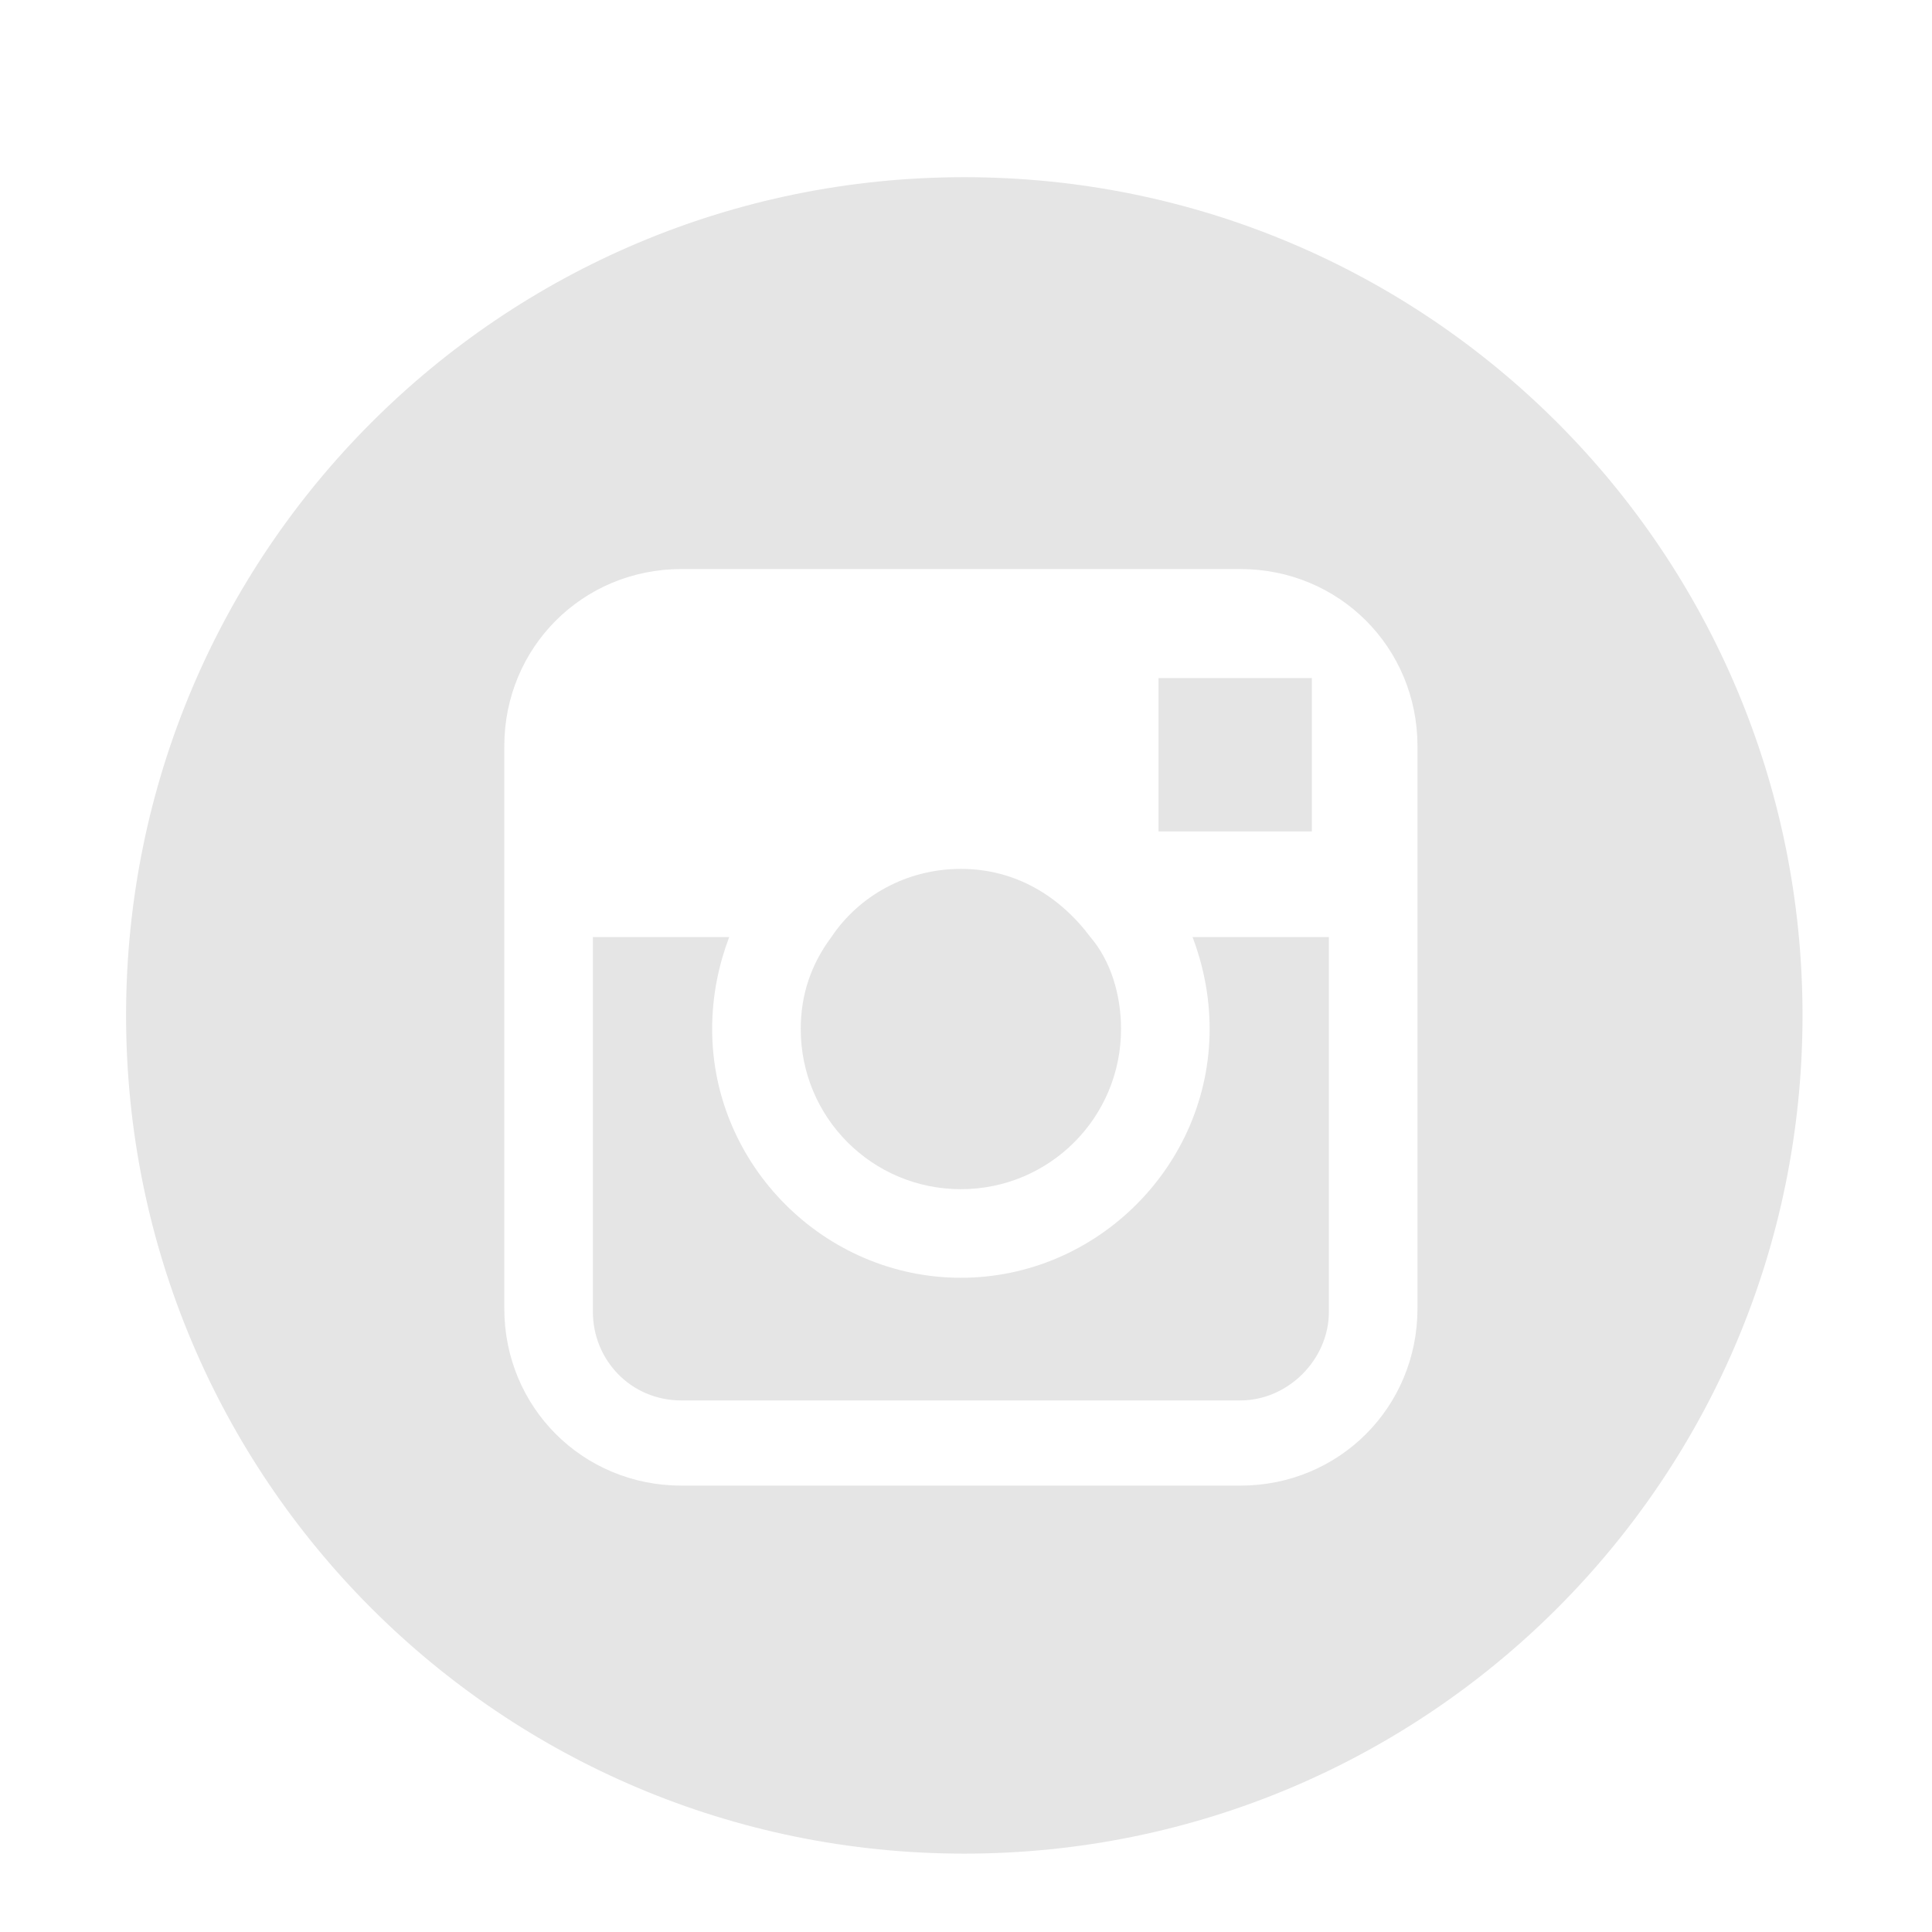 <?xml version="1.0" encoding="utf-8"?>
<!-- Generator: Adobe Illustrator 22.1.0, SVG Export Plug-In . SVG Version: 6.00 Build 0)  -->
<svg version="1.1" id="Layer_1" xmlns="http://www.w3.org/2000/svg" xmlns:xlink="http://www.w3.org/1999/xlink" x="0px" y="0px"
	 viewBox="0 0 56.7 56.7" style="enable-background:new 0 0 56.7 56.7;" xml:space="preserve">
<style type="text/css">
	.st0{fill:#E5E5E5;}
</style>
<g>
	<polygon class="st0" points="38.5,24.4 38.5,20.4 38.5,19.9 37.9,19.9 34,19.9 34,24.4 	"/>
	<path class="st0" d="M28.2,34.9c2.6,0,4.7-2.1,4.7-4.7c0-1-0.3-2-0.9-2.7c-0.9-1.2-2.2-2-3.8-2s-3,0.8-3.8,2
		c-0.6,0.8-0.9,1.7-0.9,2.7C23.5,32.8,25.6,34.9,28.2,34.9z"/>
	<path class="st0" d="M28.3,5.2c-13.6,0-24.6,11-24.6,24.6s11,24.6,24.6,24.6s24.6-11,24.6-24.6S41.9,5.2,28.3,5.2z M41.6,27.4v11
		c0,2.9-2.3,5.2-5.2,5.2H20c-2.9,0-5.2-2.3-5.2-5.2v-11v-5.5c0-2.9,2.3-5.2,5.2-5.2h16.4c2.9,0,5.2,2.3,5.2,5.2
		C41.6,21.9,41.6,27.4,41.6,27.4z"/>
	<path class="st0" d="M35.5,30.2c0,4-3.3,7.3-7.3,7.3s-7.3-3.3-7.3-7.3c0-1,0.2-1.9,0.5-2.7h-4v11c0,1.4,1.1,2.6,2.6,2.6h16.4
		c1.4,0,2.6-1.2,2.6-2.6v-11h-4C35.3,28.3,35.5,29.2,35.5,30.2z"/>
</g>
</svg>
